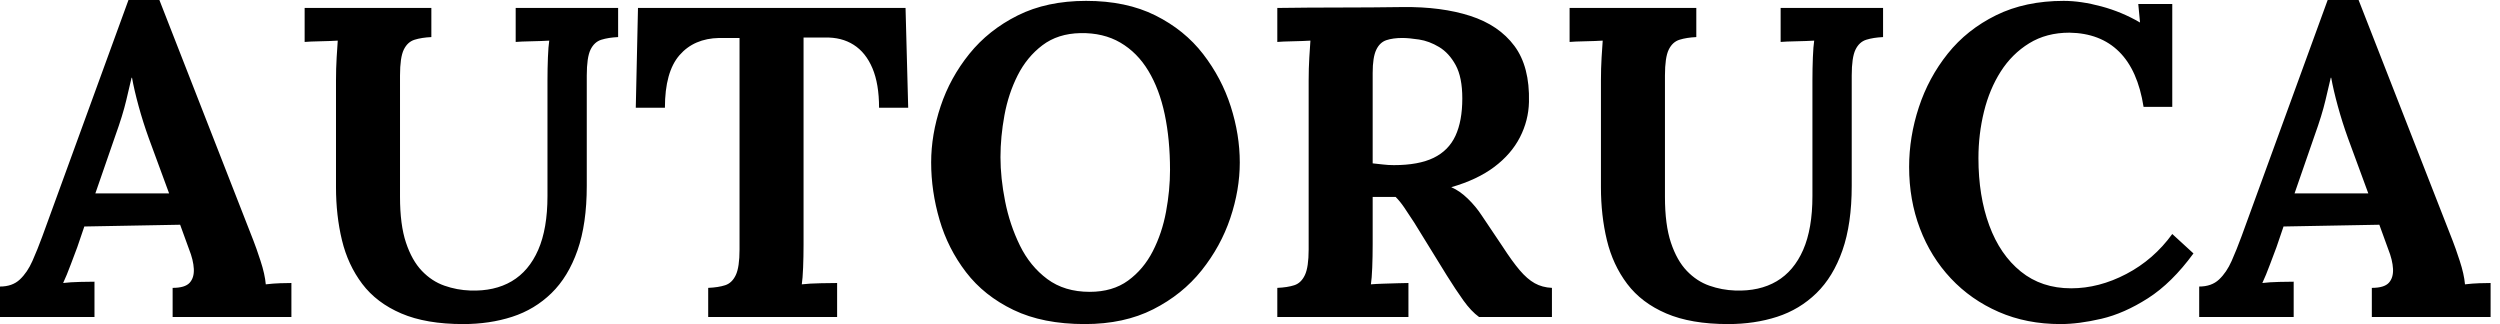 <svg baseProfile="full" height="28" version="1.1" viewBox="0 0 216 28" width="216" xmlns="http://www.w3.org/2000/svg" xmlns:ev="http://www.w3.org/2001/xml-events" xmlns:xlink="http://www.w3.org/1999/xlink"><defs /><g><path d="M0.153 27.39V24.757Q1.221 24.757 1.869 24.147Q2.518 23.537 2.956 22.545Q3.395 21.553 3.815 20.409L11.253 0.0H13.924L22.049 20.79Q22.278 21.362 22.659 22.526Q23.041 23.689 23.117 24.567Q23.766 24.49 24.357 24.471Q24.948 24.452 25.33 24.452V27.39H15.068V24.872Q16.136 24.872 16.537 24.433Q16.937 23.995 16.899 23.232Q16.861 22.469 16.48 21.515L15.717 19.417L7.439 19.569L6.828 21.362Q6.638 21.858 6.275 22.831Q5.913 23.804 5.608 24.452Q6.218 24.376 7.076 24.357Q7.935 24.338 8.316 24.338V27.39ZM8.392 16.708H14.763L13.008 11.94Q12.512 10.567 12.131 9.174Q11.749 7.782 11.559 6.714H11.52Q11.368 7.362 11.063 8.659Q10.757 9.956 10.109 11.749Z M37.422 3.204Q36.583 3.243 35.973 3.433Q35.362 3.624 35.038 4.292Q34.714 4.959 34.714 6.523V17.014Q34.714 19.417 35.229 20.962Q35.744 22.507 36.602 23.403Q37.46 24.3 38.548 24.681Q39.635 25.063 40.779 25.101Q42.877 25.177 44.365 24.3Q45.853 23.422 46.654 21.591Q47.455 19.76 47.455 16.937V6.943Q47.455 5.913 47.493 4.959Q47.531 4.005 47.608 3.51Q46.997 3.548 46.063 3.567Q45.128 3.586 44.708 3.624V0.687H53.559V3.204Q52.719 3.243 52.109 3.433Q51.499 3.624 51.174 4.292Q50.85 4.959 50.85 6.523V16.06Q50.85 19.341 50.049 21.629Q49.248 23.918 47.798 25.33Q46.349 26.741 44.403 27.371Q42.458 28.0 40.169 28.0Q36.965 28.0 34.828 27.084Q32.692 26.169 31.452 24.529Q30.213 22.888 29.698 20.752Q29.183 18.616 29.183 16.174V6.943Q29.183 5.913 29.24 4.959Q29.297 4.005 29.335 3.51Q28.725 3.548 27.809 3.567Q26.894 3.586 26.474 3.624V0.687H37.422Z M76.104 9.308Q76.104 7.248 75.531 5.894Q74.959 4.54 73.91 3.872Q72.861 3.204 71.411 3.243H69.58V21.134Q69.58 22.163 69.542 23.117Q69.504 24.071 69.428 24.567Q70.076 24.49 71.087 24.471Q72.098 24.452 72.48 24.452V27.39H61.341V24.872Q62.218 24.834 62.809 24.643Q63.401 24.452 63.725 23.766Q64.049 23.079 64.049 21.553V3.281H62.294Q60.12 3.319 58.861 4.768Q57.602 6.218 57.602 9.308H55.084L55.275 0.687H78.392L78.621 9.308Z M93.88 28.0Q90.256 28.0 87.719 26.779Q85.183 25.559 83.619 23.518Q82.054 21.477 81.33 18.997Q80.605 16.518 80.605 14.038Q80.605 11.635 81.425 9.174Q82.245 6.714 83.905 4.654Q85.564 2.594 88.082 1.335Q90.599 0.076 93.995 0.076Q97.466 0.076 99.984 1.335Q102.501 2.594 104.104 4.673Q105.706 6.752 106.488 9.193Q107.27 11.635 107.27 14.038Q107.27 16.403 106.45 18.845Q105.629 21.286 103.97 23.365Q102.311 25.444 99.793 26.722Q97.275 28.0 93.88 28.0ZM94.3 25.215Q96.283 25.215 97.619 24.243Q98.954 23.27 99.755 21.706Q100.556 20.142 100.899 18.292Q101.243 16.441 101.243 14.687Q101.243 12.054 100.785 9.88Q100.327 7.706 99.373 6.123Q98.42 4.54 96.951 3.681Q95.482 2.823 93.499 2.861Q91.553 2.899 90.218 3.91Q88.883 4.921 88.082 6.504Q87.281 8.087 86.937 9.956Q86.594 11.826 86.594 13.58Q86.594 15.373 86.995 17.395Q87.395 19.417 88.272 21.21Q89.15 23.003 90.638 24.109Q92.125 25.215 94.3 25.215Z M110.512 27.39V24.872Q111.39 24.834 111.981 24.643Q112.572 24.452 112.896 23.766Q113.221 23.079 113.221 21.553V6.943Q113.221 5.913 113.278 4.959Q113.335 4.005 113.373 3.51Q112.763 3.548 111.847 3.567Q110.932 3.586 110.512 3.624V0.687Q113.221 0.649 115.929 0.649Q118.638 0.649 121.346 0.61Q124.703 0.572 127.183 1.373Q129.662 2.174 130.997 3.967Q132.332 5.76 132.256 8.812Q132.218 10.414 131.474 11.864Q130.73 13.313 129.262 14.42Q127.793 15.526 125.542 16.174Q126.267 16.48 126.973 17.166Q127.678 17.853 128.174 18.616L129.967 21.286Q130.807 22.583 131.455 23.346Q132.104 24.109 132.752 24.471Q133.401 24.834 134.24 24.872V27.39H127.946Q127.259 26.894 126.591 25.959Q125.924 25.025 125.161 23.804L122.338 19.226Q121.842 18.463 121.48 17.929Q121.117 17.395 120.736 17.014Q120.125 17.014 119.706 17.014Q119.286 17.014 118.752 17.014V21.095Q118.752 22.163 118.714 23.117Q118.676 24.071 118.599 24.567Q119.019 24.529 119.668 24.51Q120.316 24.49 120.946 24.471Q121.575 24.452 121.842 24.452V27.39ZM120.583 14.267Q122.719 14.267 124.016 13.638Q125.313 13.008 125.905 11.73Q126.496 10.452 126.496 8.507Q126.496 6.676 125.924 5.627Q125.351 4.578 124.493 4.063Q123.635 3.548 122.757 3.414Q121.88 3.281 121.308 3.281Q120.507 3.281 119.935 3.471Q119.362 3.662 119.057 4.311Q118.752 4.959 118.752 6.294V14.114Q119.172 14.153 119.629 14.21Q120.087 14.267 120.583 14.267Z M146.714 3.204Q145.875 3.243 145.264 3.433Q144.654 3.624 144.33 4.292Q144.005 4.959 144.005 6.523V17.014Q144.005 19.417 144.52 20.962Q145.035 22.507 145.894 23.403Q146.752 24.3 147.839 24.681Q148.926 25.063 150.071 25.101Q152.169 25.177 153.657 24.3Q155.144 23.422 155.946 21.591Q156.747 19.76 156.747 16.937V6.943Q156.747 5.913 156.785 4.959Q156.823 4.005 156.899 3.51Q156.289 3.548 155.354 3.567Q154.42 3.586 154.0 3.624V0.687H162.85V3.204Q162.011 3.243 161.401 3.433Q160.79 3.624 160.466 4.292Q160.142 4.959 160.142 6.523V16.06Q160.142 19.341 159.341 21.629Q158.54 23.918 157.09 25.33Q155.64 26.741 153.695 27.371Q151.749 28.0 149.46 28.0Q146.256 28.0 144.12 27.084Q141.984 26.169 140.744 24.529Q139.504 22.888 138.989 20.752Q138.474 18.616 138.474 16.174V6.943Q138.474 5.913 138.531 4.959Q138.589 4.005 138.627 3.51Q138.016 3.548 137.101 3.567Q136.185 3.586 135.766 3.624V0.687H146.714Z M185.357 9.232Q184.861 6.065 183.24 4.463Q181.619 2.861 178.948 2.823Q176.965 2.823 175.477 3.738Q173.989 4.654 173.016 6.18Q172.044 7.706 171.567 9.651Q171.09 11.597 171.09 13.657Q171.09 16.937 172.025 19.474Q172.959 22.011 174.752 23.46Q176.545 24.91 179.101 24.91Q181.504 24.91 183.869 23.67Q186.234 22.431 187.837 20.218L189.668 21.896Q187.798 24.452 185.738 25.768Q183.678 27.084 181.714 27.542Q179.749 28.0 178.185 28.0Q175.248 28.0 172.845 26.951Q170.441 25.902 168.706 24.052Q166.97 22.202 166.035 19.741Q165.101 17.281 165.101 14.42Q165.101 11.826 165.94 9.27Q166.779 6.714 168.439 4.635Q170.098 2.556 172.616 1.316Q175.134 0.076 178.452 0.076Q179.94 0.076 181.714 0.553Q183.488 1.03 185.052 1.946L184.899 0.343H187.837V9.232Z M190.163 27.39V24.757Q191.232 24.757 191.88 24.147Q192.529 23.537 192.967 22.545Q193.406 21.553 193.826 20.409L201.264 0.0H203.935L212.06 20.79Q212.289 21.362 212.67 22.526Q213.052 23.689 213.128 24.567Q213.777 24.49 214.368 24.471Q214.959 24.452 215.341 24.452V27.39H205.079V24.872Q206.147 24.872 206.548 24.433Q206.948 23.995 206.91 23.232Q206.872 22.469 206.49 21.515L205.728 19.417L197.45 19.569L196.839 21.362Q196.649 21.858 196.286 22.831Q195.924 23.804 195.619 24.452Q196.229 24.376 197.087 24.357Q197.946 24.338 198.327 24.338V27.39ZM198.403 16.708H204.774L203.019 11.94Q202.523 10.567 202.142 9.174Q201.76 7.782 201.569 6.714H201.531Q201.379 7.362 201.074 8.659Q200.768 9.956 200.12 11.749Z " fill="rgb(0,0,0)" transform="translate(-0.153, 0)" /></g></svg>